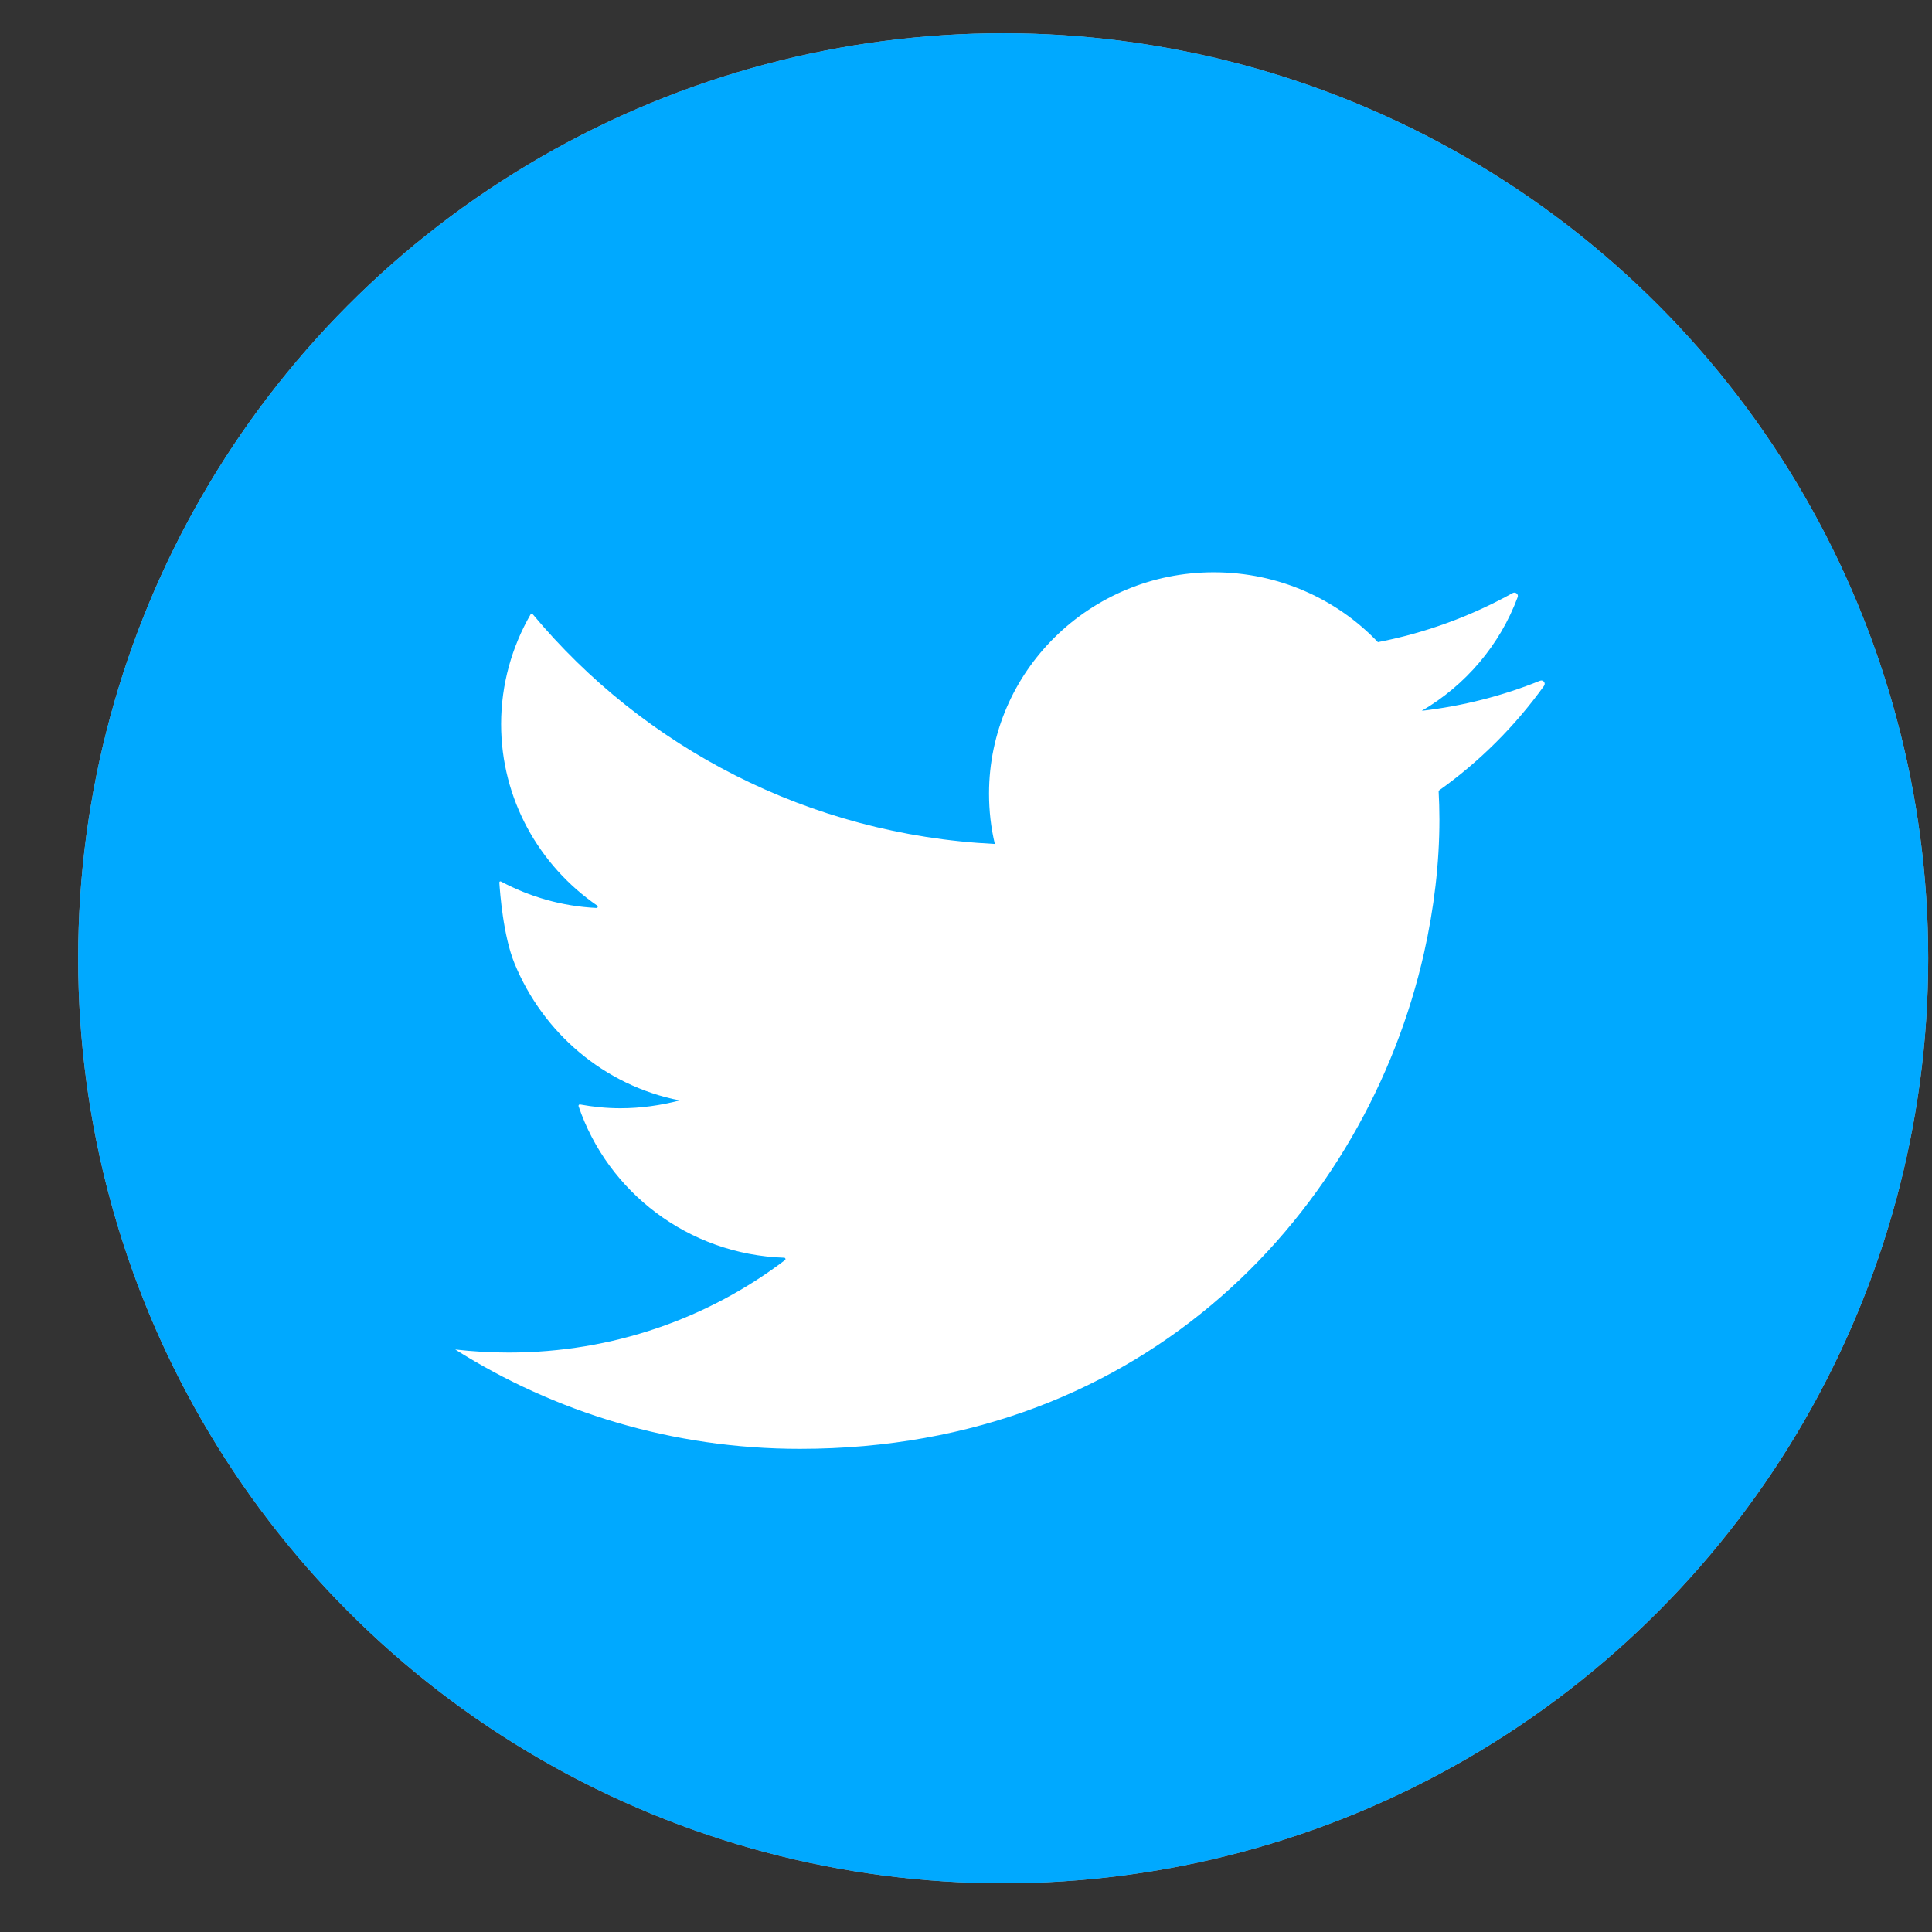 <?xml version="1.0" encoding="utf-8"?>
<!-- Generator: Adobe Illustrator 15.1.0, SVG Export Plug-In  -->
<!DOCTYPE svg PUBLIC "-//W3C//DTD SVG 1.1//EN" "http://www.w3.org/Graphics/SVG/1.1/DTD/svg11.dtd">
<svg version="1.1"
	 xmlns="http://www.w3.org/2000/svg" xmlns:xlink="http://www.w3.org/1999/xlink" xmlns:a="http://ns.adobe.com/AdobeSVGViewerExtensions/3.0/"
	 x="0px" y="0px" width="24px" height="24px" viewBox="-0.971 -0.413 24 24"
	 overflow="visible" enable-background="new -0.971 -0.413 24 24" xml:space="preserve">
<rect x="-0.971" y="-0.413" width="24" height="24" fill="#333333" stroke="none"/>
<defs>
</defs>
<g>
	<circle fill="#AFAFAF" cx="11.491" cy="11.491" r="11.491"/>
</g>
<circle id="XMLID_2_" fill="#00A9FF" cx="11.491" cy="11.491" r="11.491"/>
<path id="XMLID_1_" fill="#FFFFFF" d="M18.158,8.044c-0.46,0.186-0.953,0.313-1.467,0.373c0.545-0.319,0.969-0.816,1.191-1.412
	c0.014-0.036-0.027-0.07-0.062-0.051c-0.513,0.285-1.076,0.494-1.674,0.61c-0.508-0.534-1.234-0.868-2.039-0.868
	c-1.54,0-2.792,1.231-2.792,2.749c0,0.216,0.024,0.425,0.072,0.626C9.074,9.957,7.023,8.869,5.646,7.216
	C5.639,7.208,5.626,7.21,5.62,7.219C5.389,7.62,5.254,8.087,5.254,8.582c0,0.931,0.472,1.757,1.193,2.254
	c0.014,0.009,0.007,0.032-0.01,0.03c-0.428-0.021-0.829-0.139-1.184-0.328c-0.01-0.006-0.021,0-0.021,0.012
	c0.008,0.121,0.047,0.66,0.189,1.006c0.352,0.858,1.109,1.515,2.051,1.701c-0.234,0.061-0.482,0.097-0.737,0.097
	c-0.169,0-0.337-0.017-0.501-0.047c-0.012-0.002-0.021,0.01-0.018,0.021c0.361,1.064,1.362,1.843,2.555,1.883
	c0.015,0,0.021,0.02,0.01,0.029c-0.951,0.722-2.139,1.149-3.432,1.149c-0.227,0-0.445-0.013-0.665-0.038
	c1.235,0.779,2.703,1.234,4.28,1.234c2.172,0,3.928-0.748,5.231-1.888c1.315-1.149,2.169-2.697,2.524-4.273
	c0.125-0.555,0.191-1.113,0.191-1.659c0-0.119-0.004-0.238-0.01-0.355c0.506-0.359,0.948-0.801,1.308-1.301
	C18.236,8.073,18.199,8.026,18.158,8.044z"/>
</svg>
